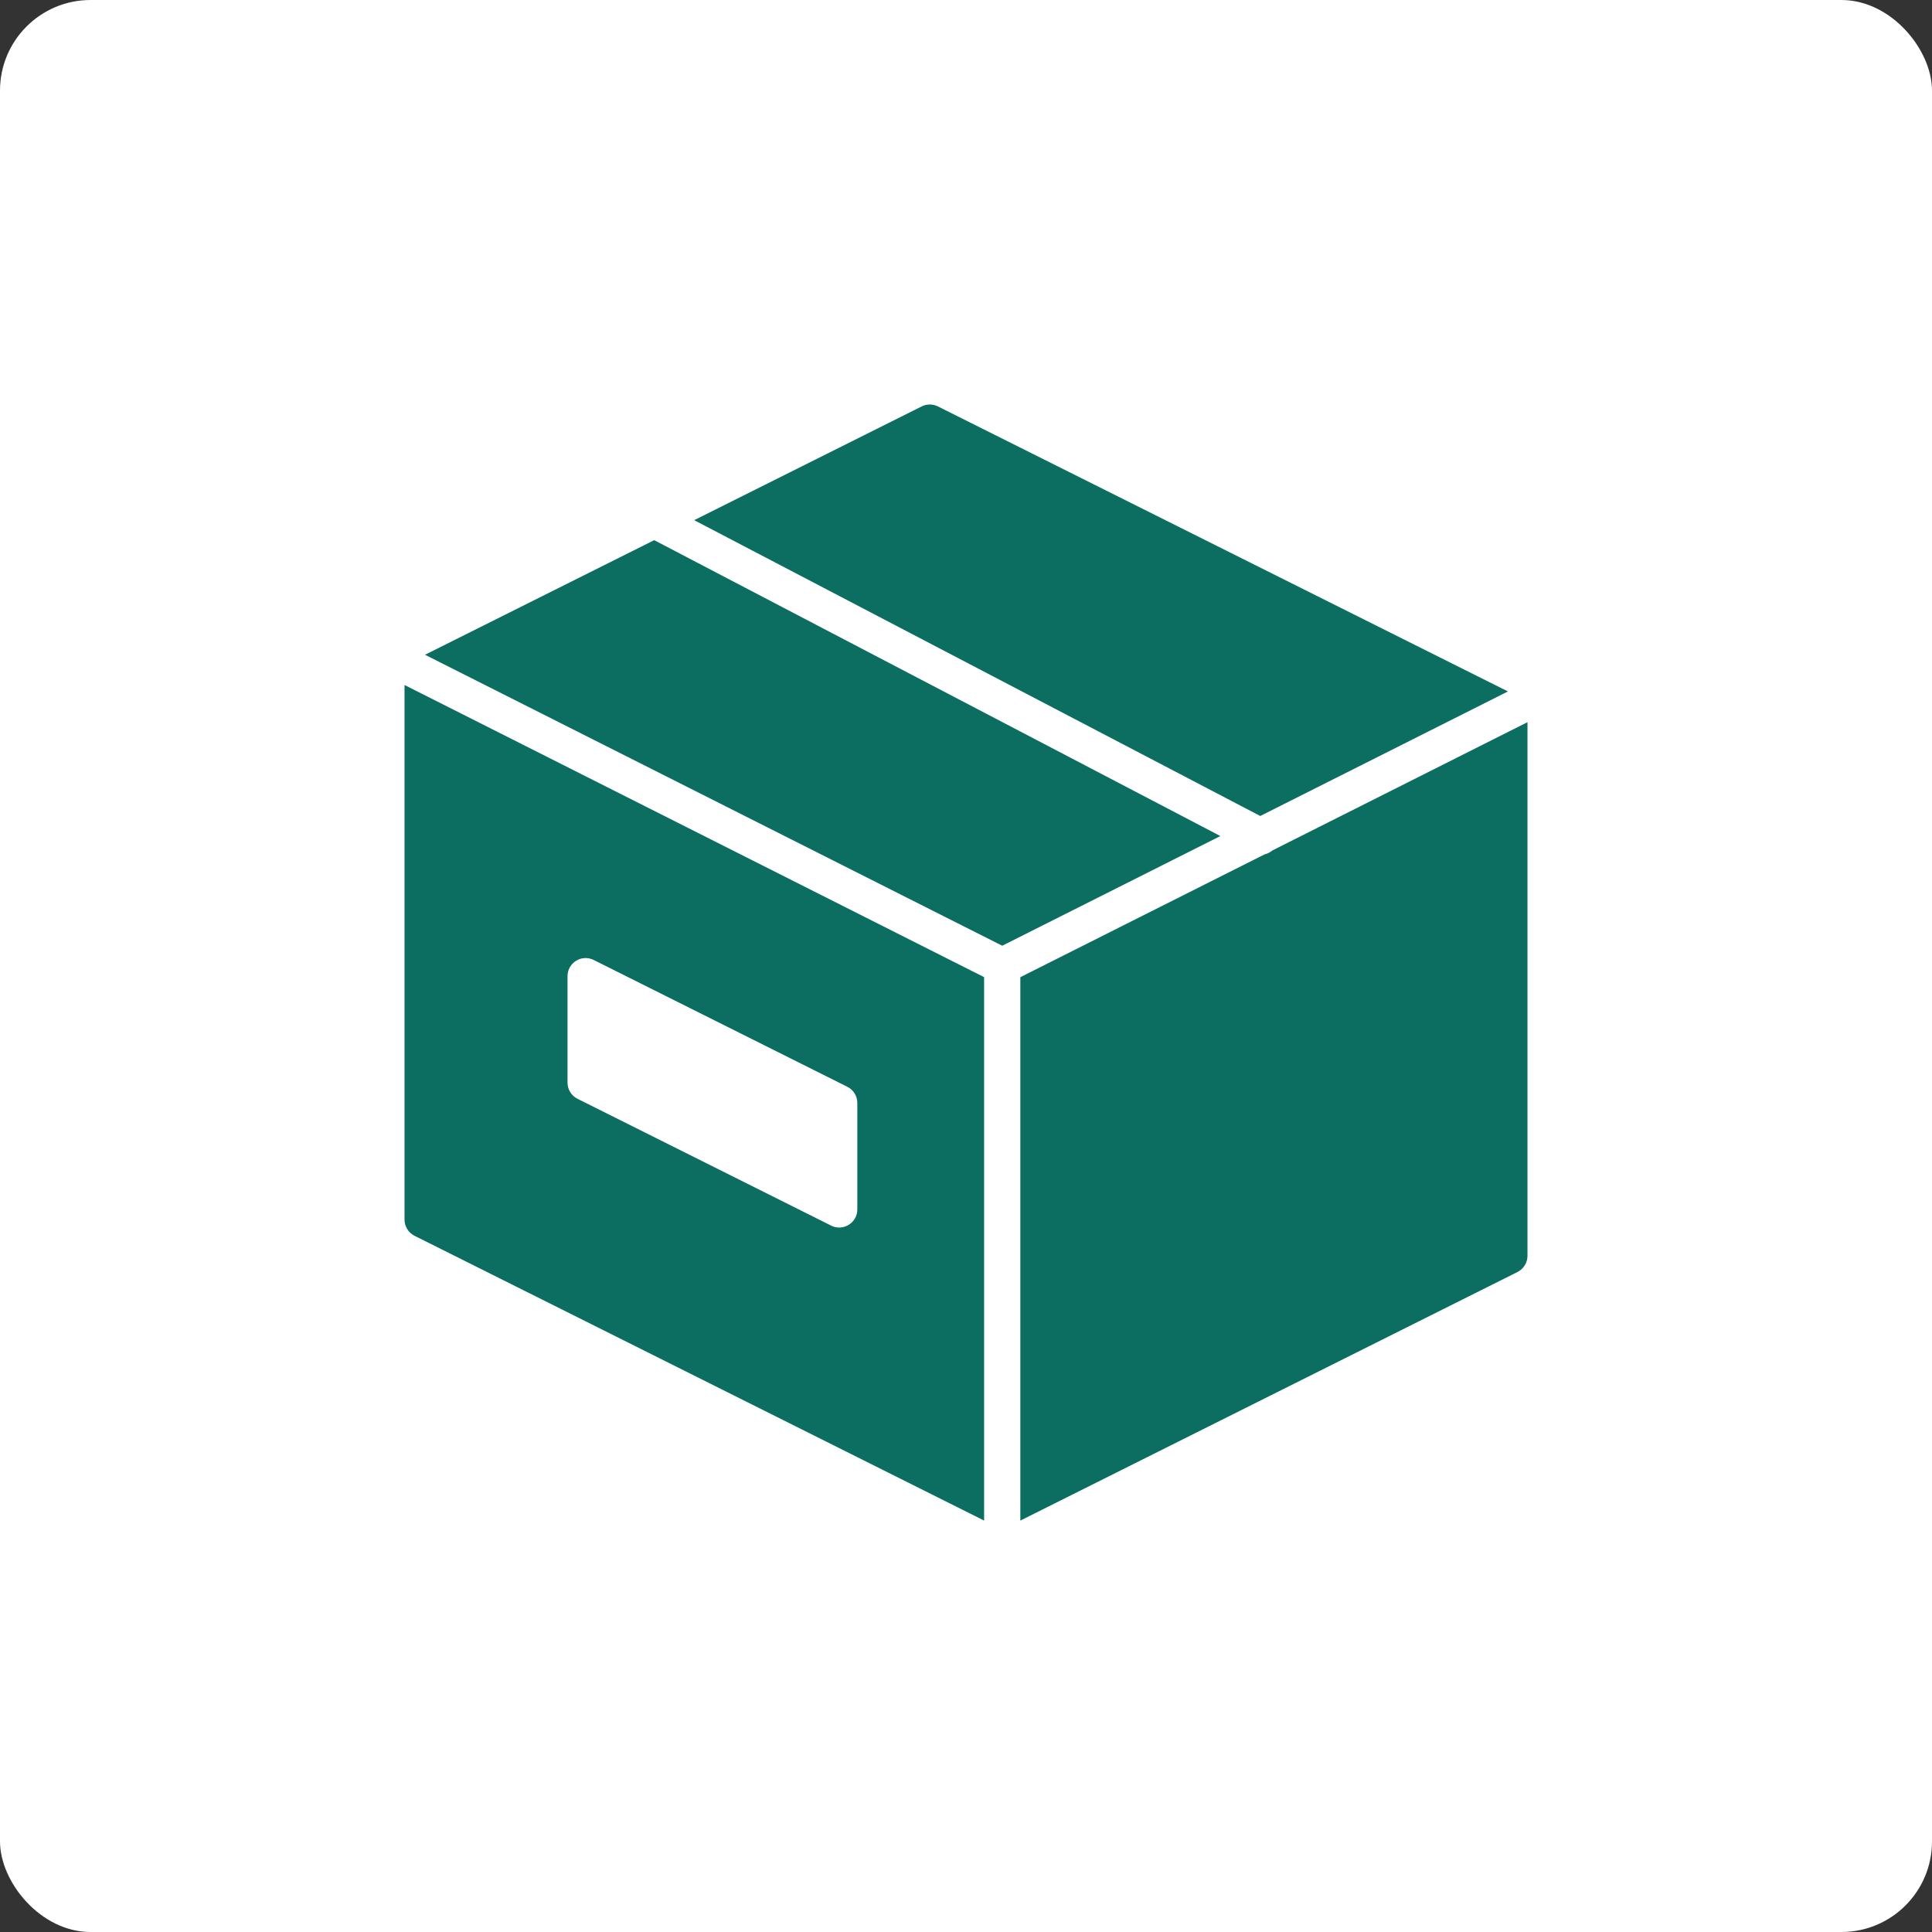 <svg xmlns="http://www.w3.org/2000/svg" viewBox="0 0 64 64" width="64" height="64"><rect x="0" y="0" width="64" height="64" fill="#333333" stroke="none"/><title>box 3d 50</title><rect data-element="frame" x="0" y="0" width="64" height="64" rx="3" ry="3" stroke="none" fill="#ffffff"/><g class="nc-icon-wrapper" transform="translate(12.8 12.8) scale(0.6)" fill="#0c6e61"><polygon data-color="color-2" points="14.785,8.489 2.131,14.816 34,30.881 46.044,24.825 "/> <path data-color="color-2" d="M48.246,23.718l13.675-6.876L30.447,1.105c-0.281-0.141-0.613-0.141-0.895,0l-12.56,6.28 L48.246,23.718z"/> <path fill="#0c6e61" d="M48.912,25.622c-0.123,0.103-0.265,0.176-0.419,0.211L35,32.617v30.002l27.447-13.724 C62.786,48.725,63,48.379,63,48V18.538L48.912,25.622z"/> <path fill="#0c6e61" d="M33,32.615L1,16.485V46c0,0.379,0.214,0.725,0.553,0.895L33,62.618V32.615z M24.553,46.333l-14-7 C10.214,39.164,10,38.817,10,38.439v-5.877c0-0.743,0.782-1.227,1.447-0.894l14,7C25.786,38.836,26,39.183,26,39.561v5.877 C26,46.182,25.218,46.665,24.553,46.333z"/></g></svg>
